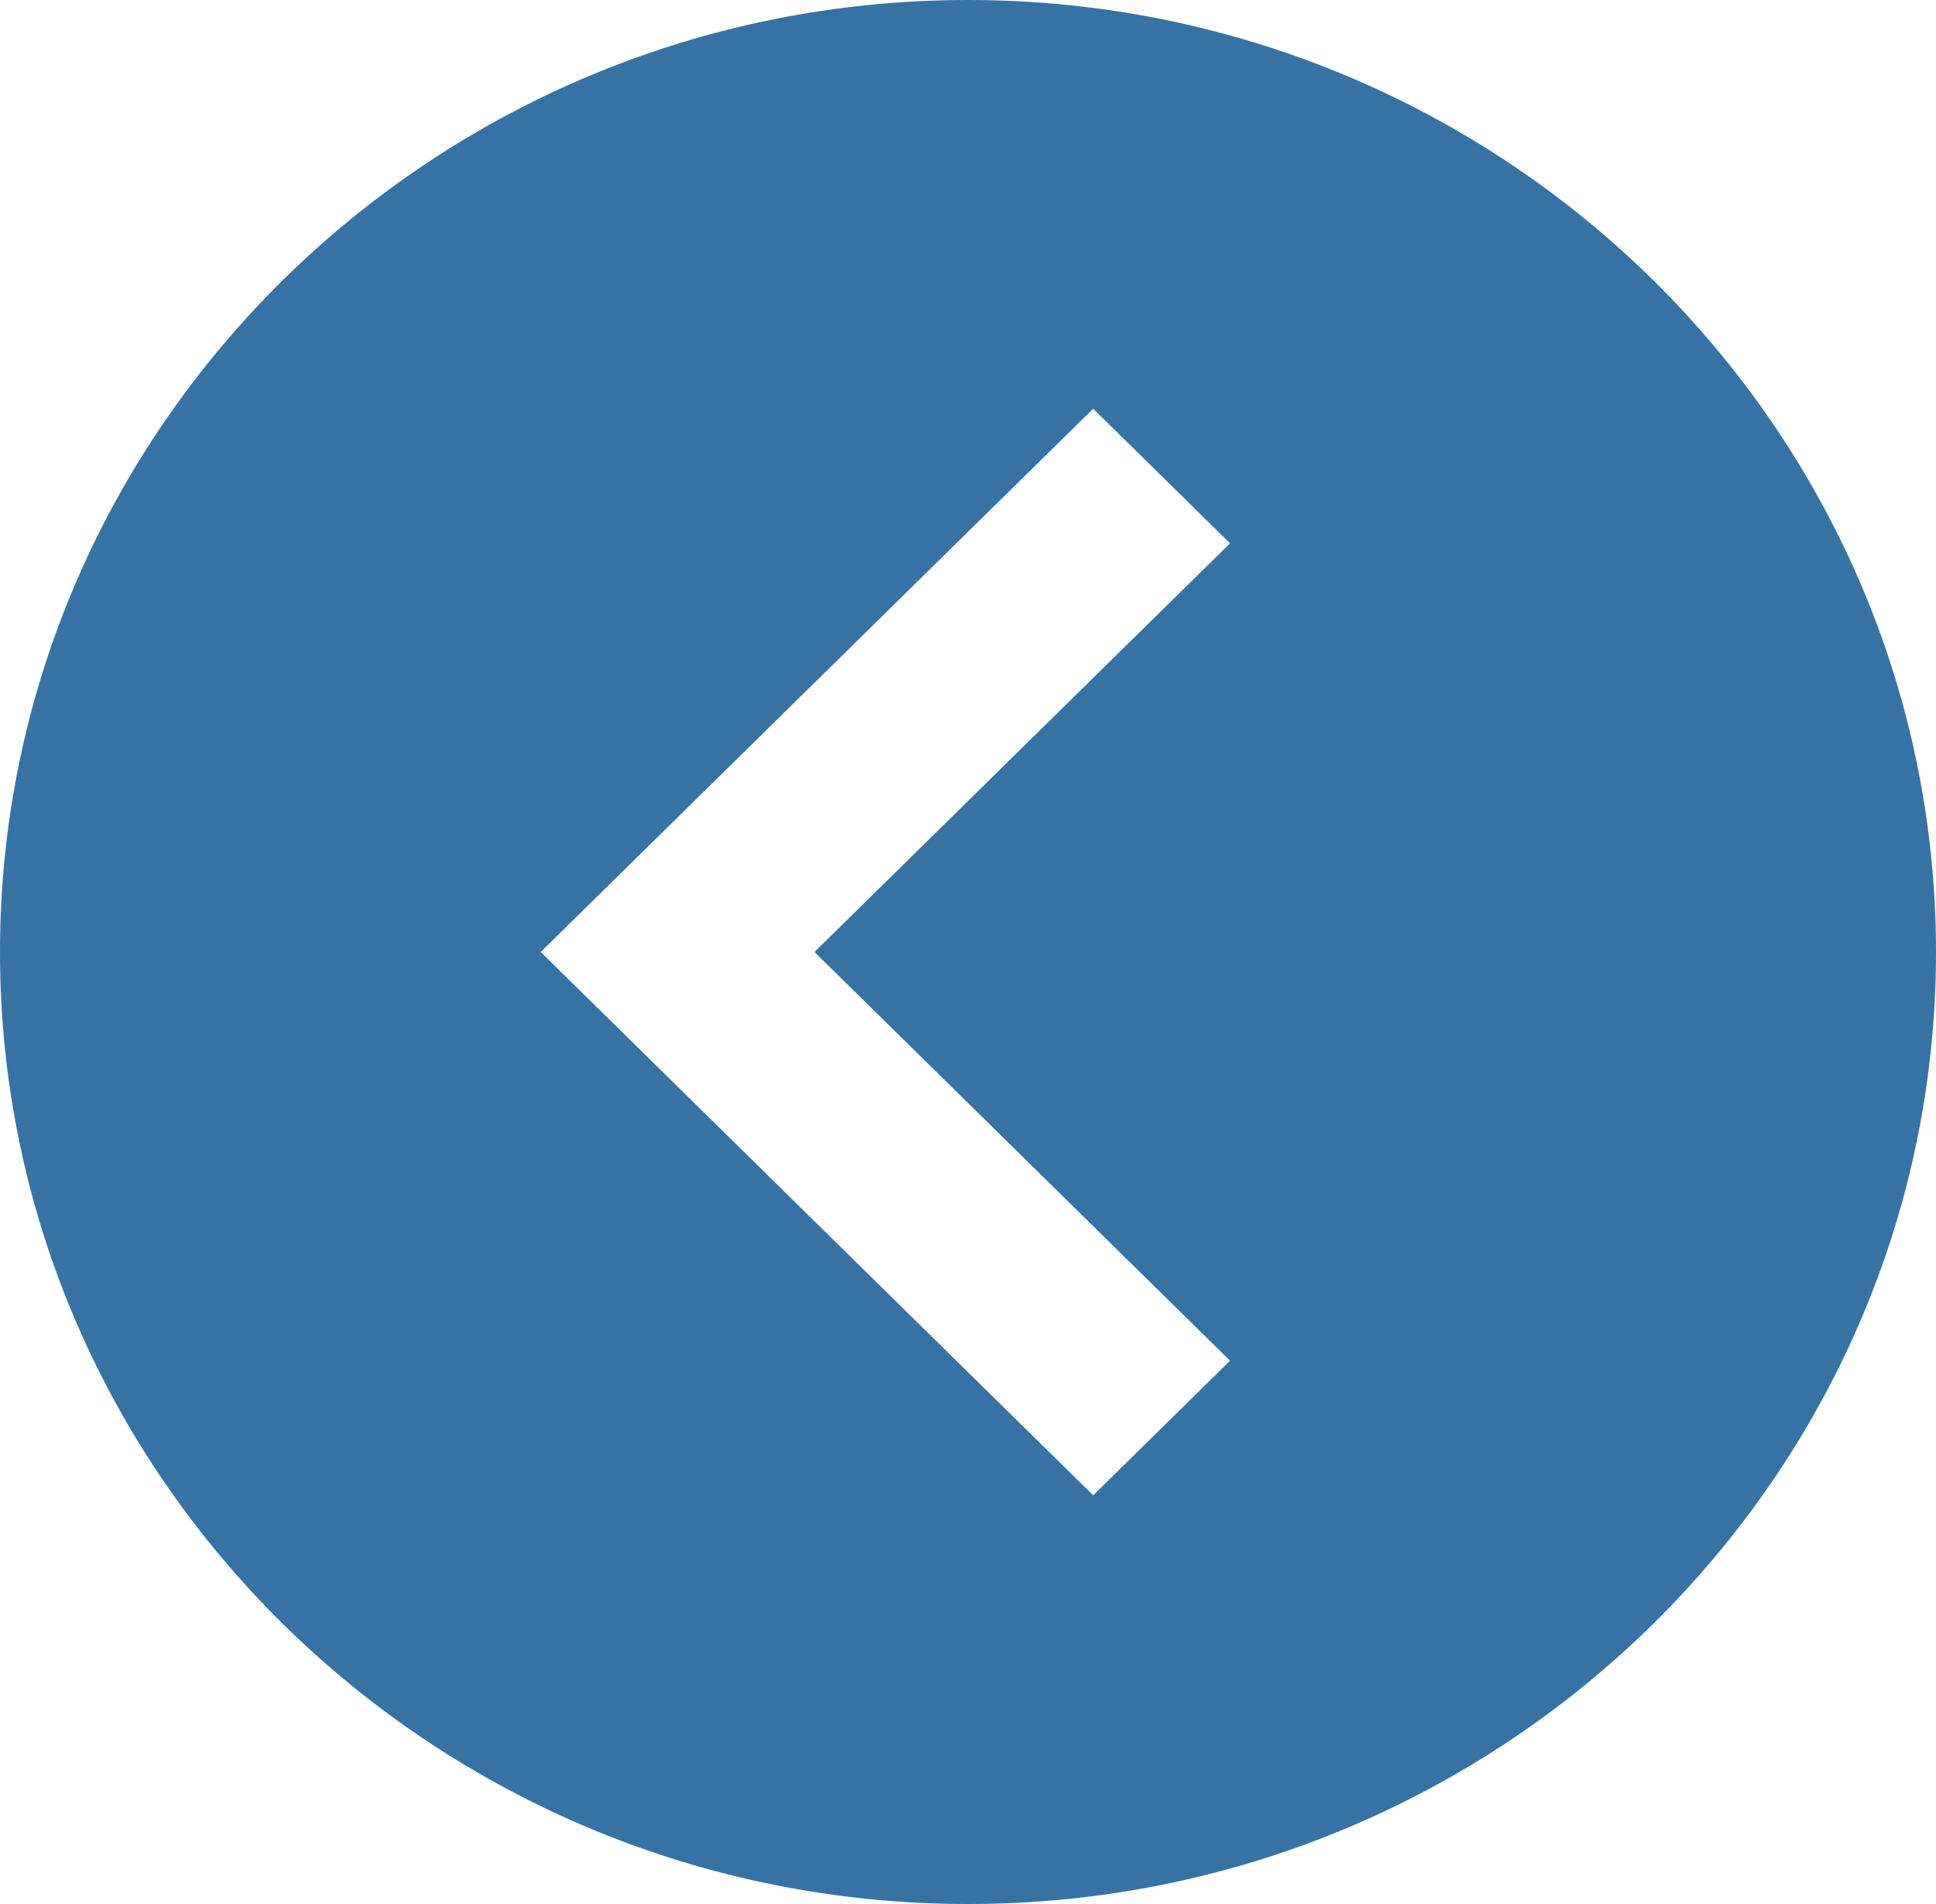 <?xml version="1.0" encoding="UTF-8"?> <svg xmlns="http://www.w3.org/2000/svg" width="61" height="60" viewBox="0 0 61 60" fill="none"><path d="M30.5 0C13.682 0 0 13.458 0 30C0 46.542 13.682 60 30.5 60C47.318 60 61 46.542 61 30C61 13.458 47.318 0 30.5 0ZM38.756 42.879L34.444 47.121L17.037 30L34.444 12.879L38.756 17.121L25.663 30L38.756 42.879Z" fill="#3673A4"></path></svg> 